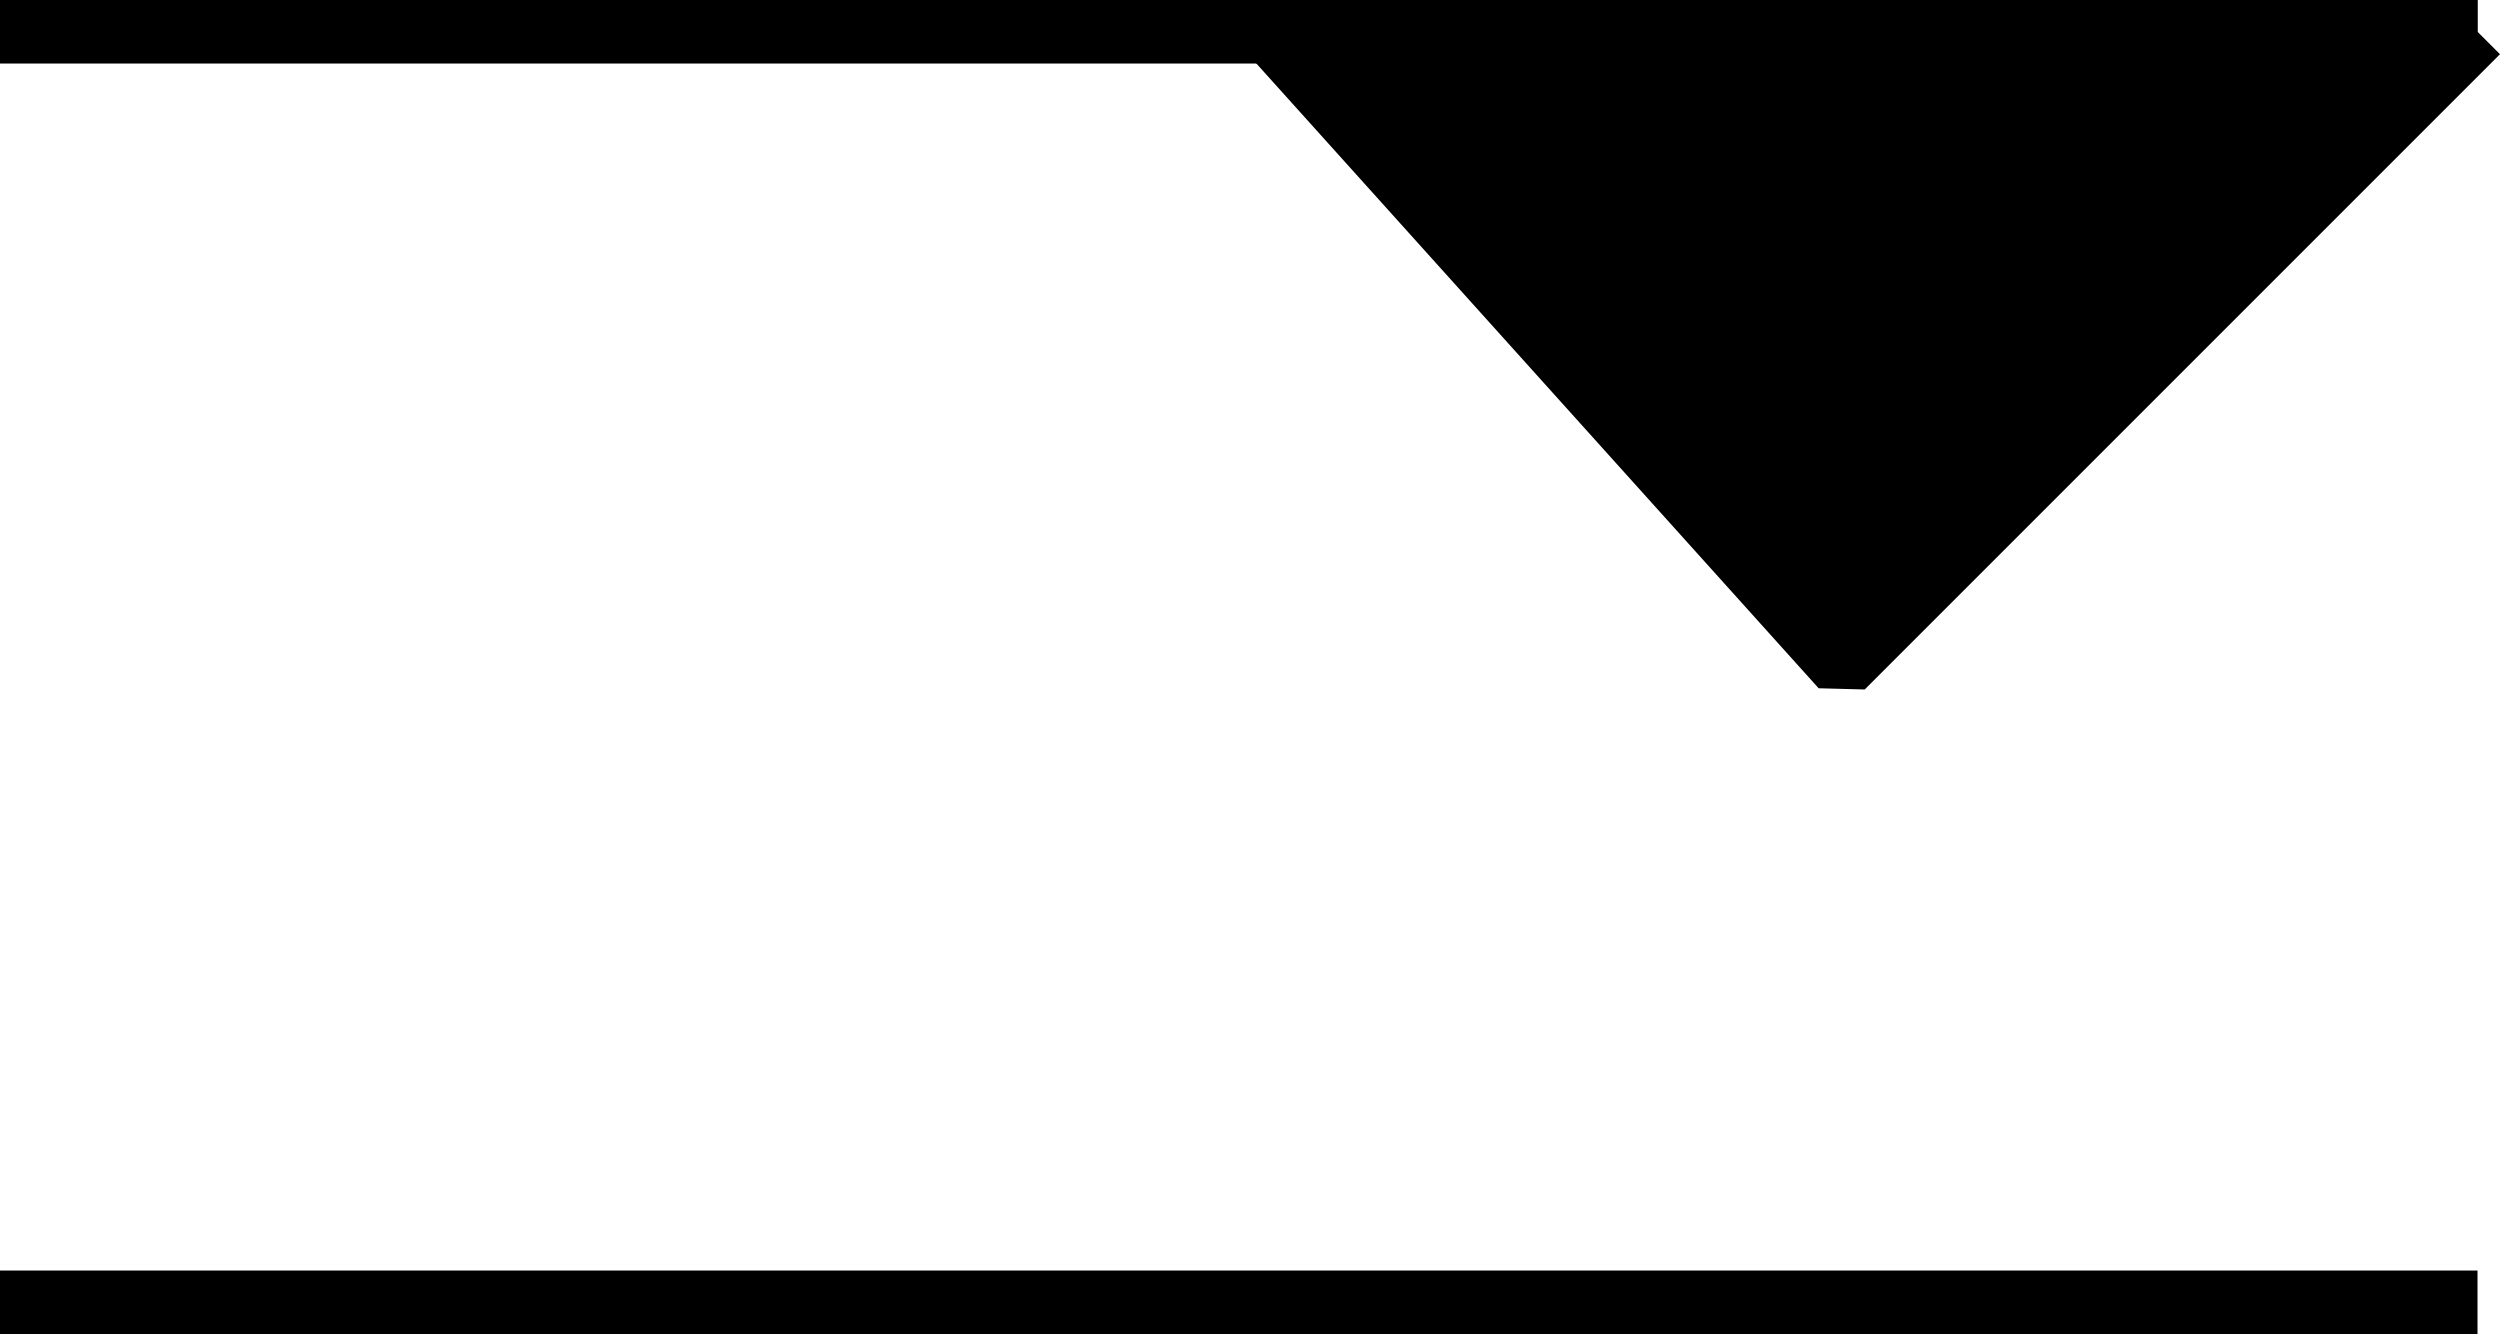 <svg xmlns="http://www.w3.org/2000/svg" width="39.354" height="21" version="1.2"><g fill="none" fill-rule="evenodd" stroke="#000" stroke-linejoin="bevel" font-family="'Sans Serif'" font-size="12.5" font-weight="400"><path d="M0 .5h39m-39 20h39" vector-effect="non-scaling-stroke"/><path fill="#000" d="m39 .5-10 10-9-10h19" vector-effect="non-scaling-stroke"/></g></svg>
